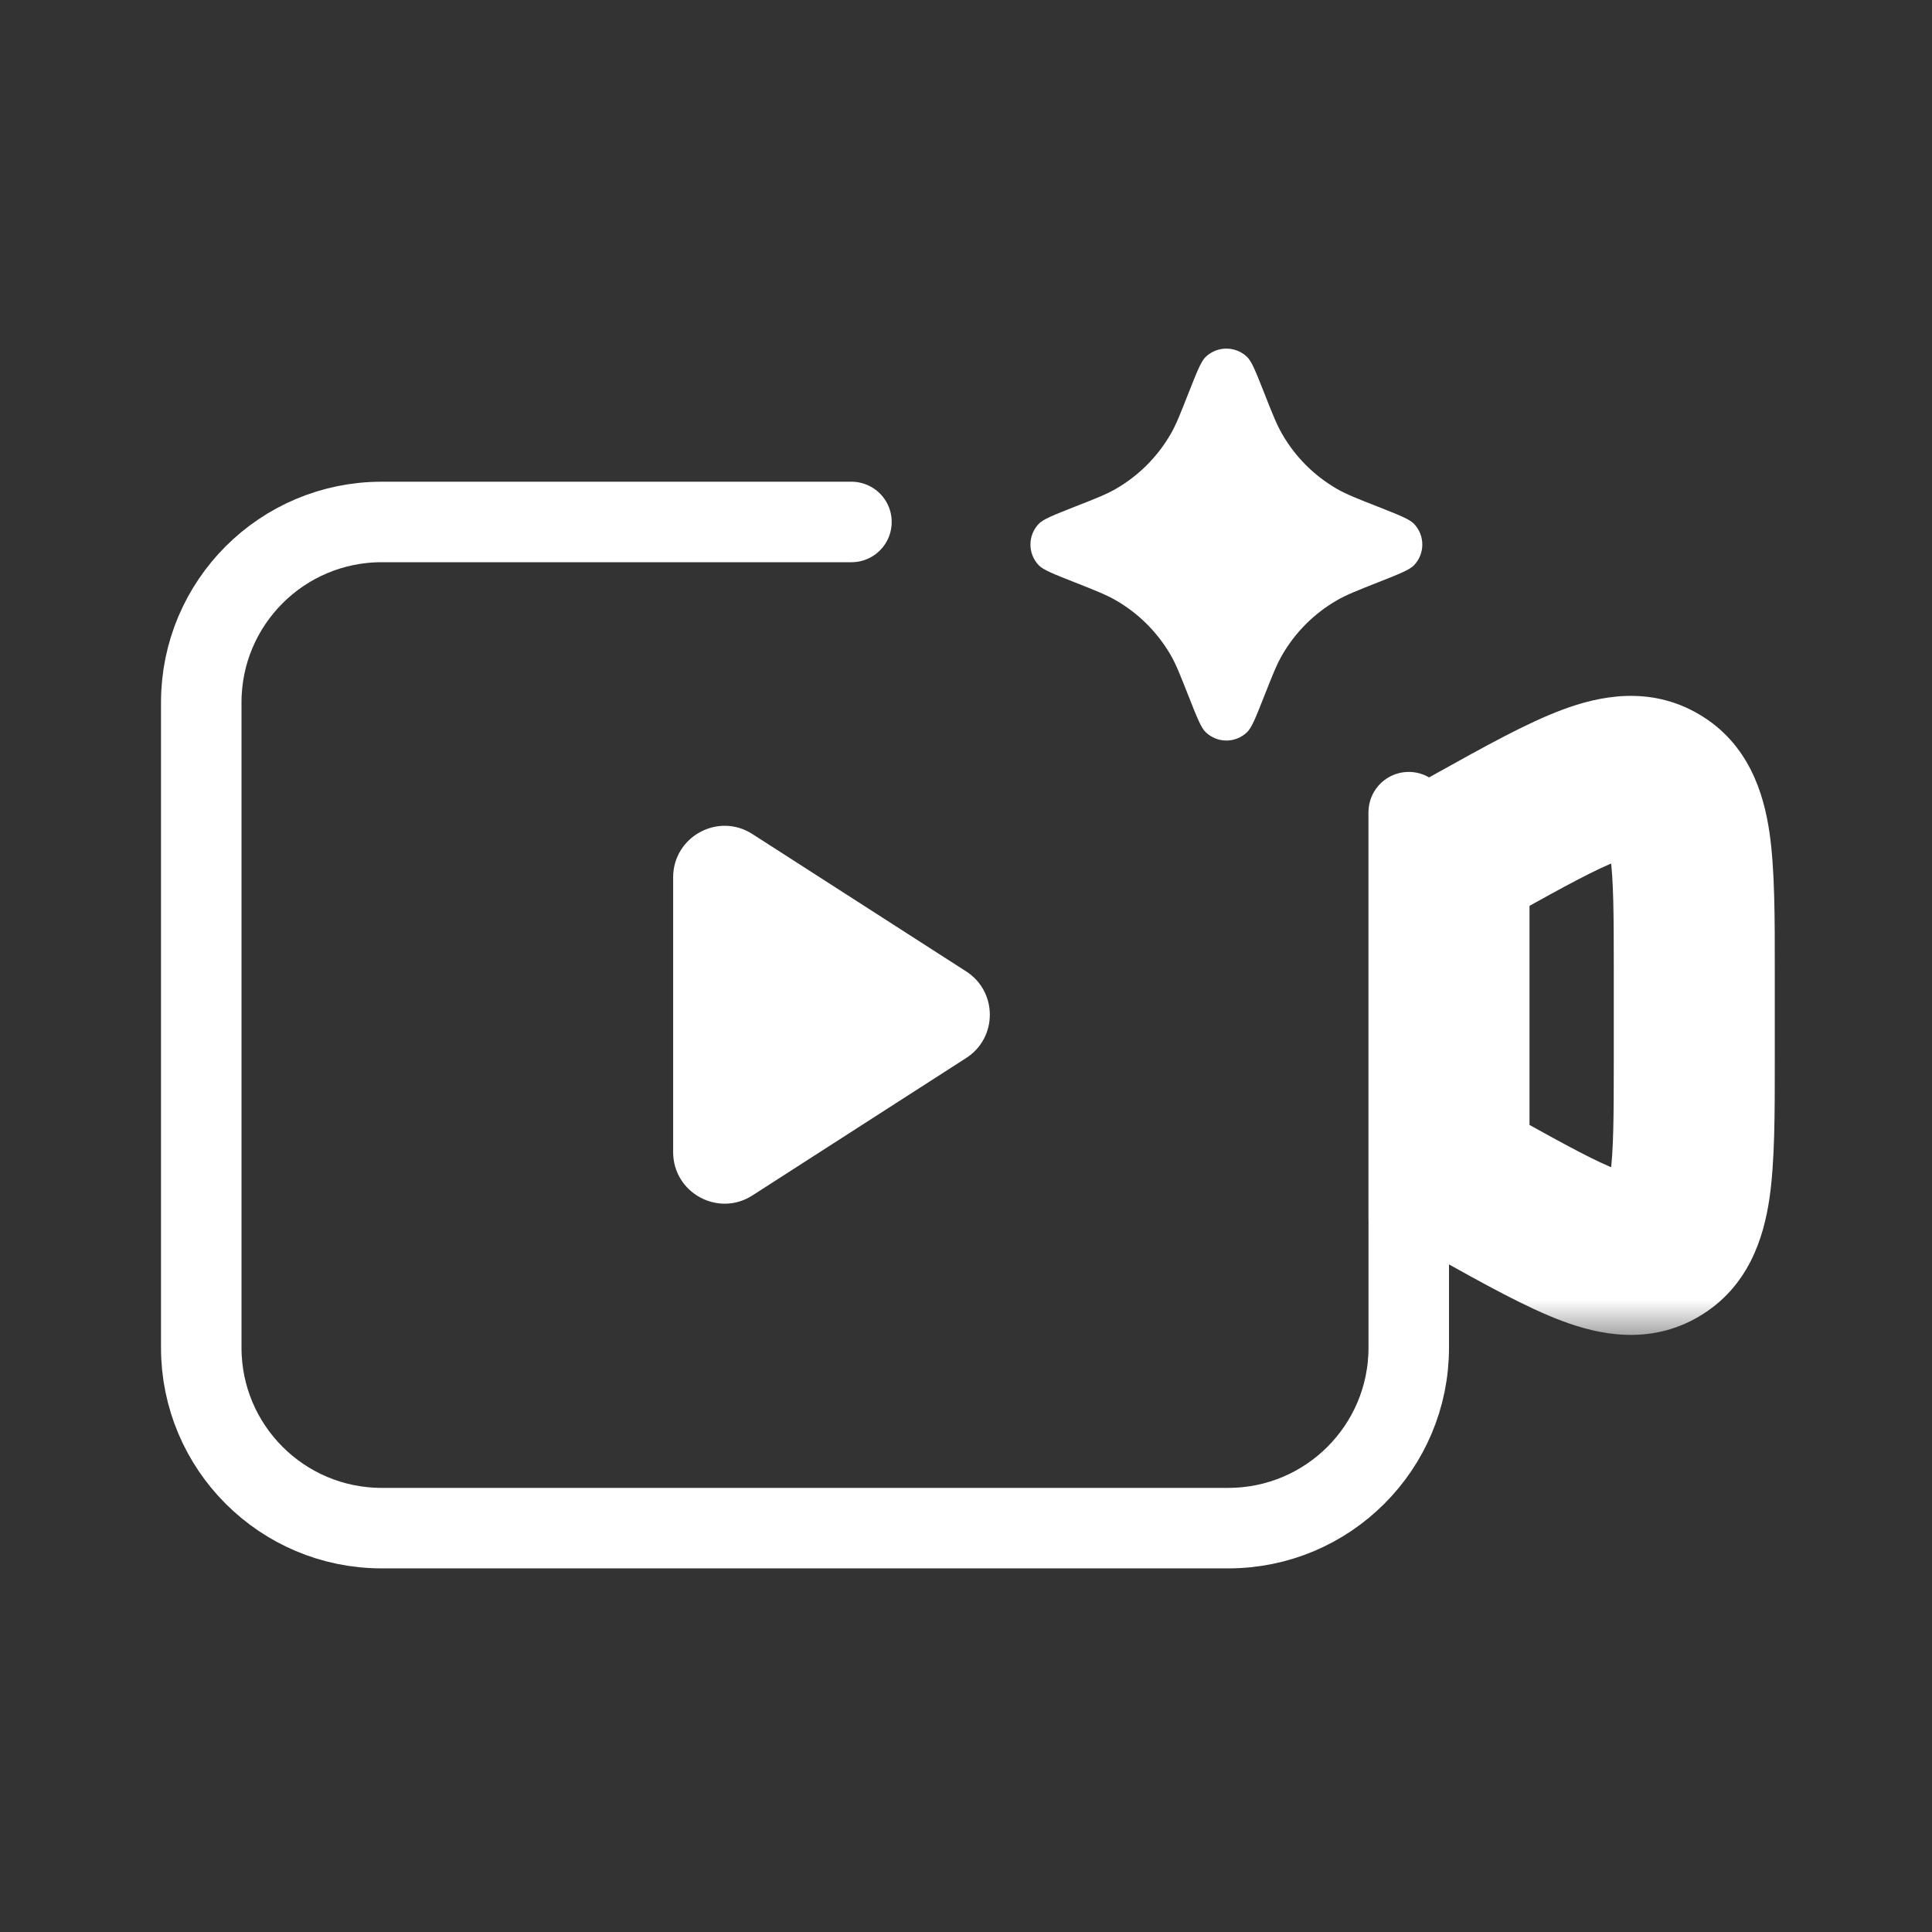 <svg width="24" height="24" viewBox="0 0 24 24" fill="none" xmlns="http://www.w3.org/2000/svg">
<rect x="0" y="0" width="24" height="24" fill="#333333" stroke="none"/>
<g clip-path="url(#clip0_132_9948)">
<mask id="path-1-outside-1_132_9948" maskUnits="userSpaceOnUse" x="17" y="7.644" width="6" height="9" fill="black">
<rect fill="white" x="17" y="7.644" width="6" height="9"/>
<path d="M18.344 10.472C19.548 9.804 20.15 9.471 20.599 9.735C21.047 9.999 21.047 10.688 21.047 12.064V13.163C21.047 14.539 21.047 15.228 20.599 15.492C20.15 15.756 19.548 15.422 18.344 14.755L18 14.563V10.664L18.344 10.472Z"/>
</mask>
<path d="M18.344 10.472L17.859 9.598L17.857 9.599L18.344 10.472ZM20.599 9.735L21.106 8.873L21.106 8.873L20.599 9.735ZM21.047 12.064H22.047H21.047ZM20.599 15.492L21.106 16.354L21.107 16.353L20.599 15.492ZM18.344 14.755L17.857 15.628L17.859 15.629L18.344 14.755ZM18 14.563H17V15.151L17.514 15.437L18 14.563ZM18 10.664L17.514 9.79L17 10.076V10.664H18ZM18.344 10.472L18.829 11.347C19.46 10.997 19.835 10.792 20.105 10.691C20.366 10.593 20.261 10.696 20.091 10.597L20.599 9.735L21.106 8.873C20.488 8.51 19.857 8.648 19.404 8.818C18.96 8.984 18.431 9.28 17.859 9.598L18.344 10.472ZM20.599 9.735L20.091 10.597C19.922 10.497 19.961 10.354 20.002 10.629C20.044 10.915 20.047 11.342 20.047 12.064L21.047 12.064H22.047C22.047 11.409 22.049 10.803 21.98 10.335C21.909 9.856 21.724 9.237 21.106 8.873L20.599 9.735ZM21.047 12.064H20.047V13.163H21.047H22.047V12.064H21.047ZM21.047 13.163H20.047C20.047 13.884 20.044 14.311 20.002 14.597C19.961 14.873 19.922 14.73 20.091 14.63L20.599 15.492L21.107 16.353C21.724 15.989 21.909 15.37 21.98 14.892C22.049 14.423 22.047 13.817 22.047 13.163H21.047ZM20.599 15.492L20.091 14.63C20.26 14.53 20.366 14.634 20.105 14.536C19.835 14.435 19.46 14.23 18.829 13.88L18.344 14.755L17.859 15.629C18.431 15.947 18.96 16.243 19.404 16.409C19.857 16.579 20.489 16.717 21.106 16.354L20.599 15.492ZM18.344 14.755L18.83 13.881L18.486 13.689L18 14.563L17.514 15.437L17.857 15.628L18.344 14.755ZM18 14.563H19V10.664H18H17V14.563H18ZM18 10.664L18.486 11.537L18.83 11.346L18.344 10.472L17.857 9.599L17.514 9.79L18 10.664Z" fill="white" mask="url(#path-1-outside-1_132_9948)"/>
<path d="M12.002 12.067C12.394 12.319 12.394 12.892 12.002 13.143L9.347 14.85C8.922 15.124 8.362 14.818 8.362 14.312L8.362 10.899C8.362 10.393 8.922 10.087 9.347 10.361L12.002 12.067Z" fill="white"/>
<path d="M17.5 10.089V16.741C17.5 17.98 16.496 18.983 15.258 18.983H4.742C3.504 18.983 2.5 17.98 2.5 16.741V8.726C2.5 7.487 3.504 6.484 4.742 6.484H10.577" stroke="white" stroke-linecap="round"/>
<path d="M14.766 4.878C14.868 4.62 14.919 4.49 14.977 4.434C15.121 4.296 15.348 4.296 15.492 4.434C15.55 4.49 15.601 4.62 15.703 4.878C15.807 5.142 15.859 5.273 15.927 5.391C16.09 5.675 16.325 5.91 16.608 6.073C16.726 6.141 16.858 6.193 17.121 6.296C17.38 6.398 17.509 6.449 17.565 6.507C17.703 6.651 17.703 6.879 17.565 7.022C17.509 7.08 17.38 7.131 17.121 7.233C16.858 7.337 16.726 7.389 16.608 7.457C16.325 7.62 16.09 7.855 15.927 8.138C15.859 8.256 15.807 8.388 15.703 8.651C15.601 8.91 15.55 9.039 15.492 9.095C15.348 9.234 15.121 9.234 14.977 9.095C14.919 9.039 14.868 8.91 14.766 8.651C14.662 8.388 14.611 8.256 14.543 8.138C14.379 7.855 14.144 7.62 13.861 7.457C13.743 7.389 13.611 7.337 13.348 7.233C13.089 7.131 12.96 7.08 12.904 7.022C12.766 6.879 12.766 6.651 12.904 6.507C12.96 6.449 13.089 6.398 13.348 6.296C13.611 6.193 13.743 6.141 13.861 6.073C14.144 5.91 14.379 5.675 14.543 5.391C14.611 5.273 14.662 5.142 14.766 4.878Z" fill="white"/>
</g>
<defs>
<clipPath id="clip0_132_9948">
<rect width="24" height="24" fill="white"/>
</clipPath>
</defs>
</svg>
